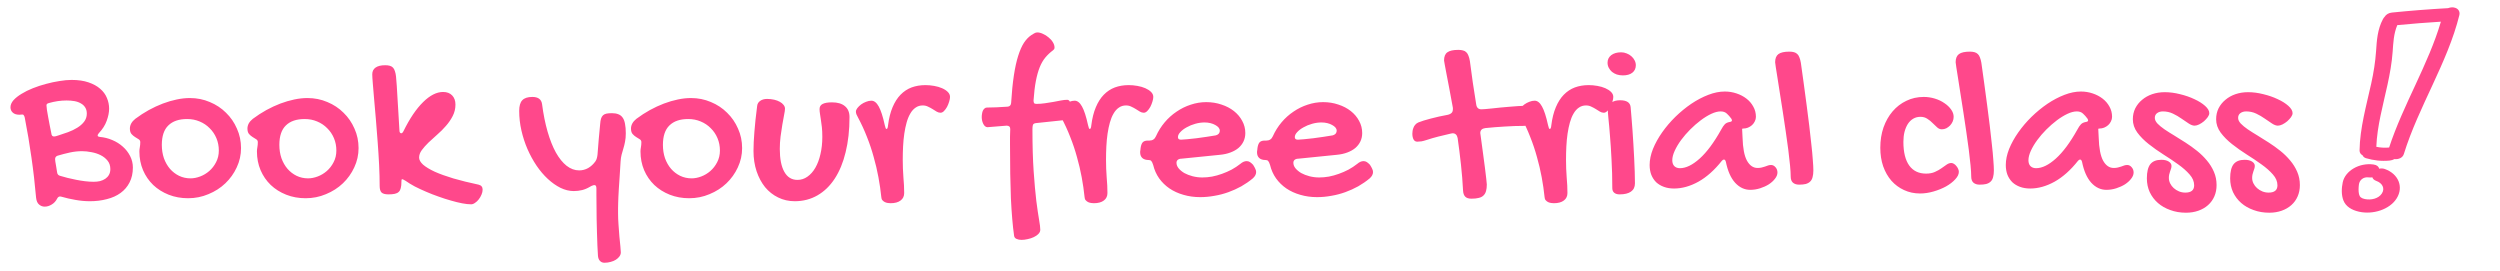 <?xml version="1.0" encoding="UTF-8"?> <svg xmlns="http://www.w3.org/2000/svg" width="221" height="24" viewBox="0 0 221 24" fill="none"><path d="M207.099 16.112C206.987 16.629 206.969 17.242 207.16 17.724C207.367 18.247 207.874 18.567 208.532 18.714C209.768 18.991 211.247 18.527 211.867 17.534C212.496 16.527 212.029 15.374 210.822 14.942C210.648 14.88 210.477 14.878 210.322 14.915C210.279 14.735 210.123 14.583 209.821 14.541C208.563 14.366 207.317 15.096 207.099 16.112ZM209.405 15.682C209.516 15.697 209.62 15.694 209.716 15.675C209.753 15.804 209.86 15.919 210.06 15.991C210.596 16.182 210.858 16.646 210.553 17.11C210.26 17.559 209.611 17.709 209.057 17.597C208.746 17.533 208.594 17.416 208.537 17.164C208.478 16.898 208.493 16.589 208.527 16.314C208.573 15.938 208.902 15.612 209.405 15.682L209.405 15.682Z" fill="#FF488B"></path><path d="M210.81 1.477C210.748 1.54 210.696 1.611 210.656 1.685C210.165 2.599 210.109 3.574 210.045 4.521C209.979 5.472 209.827 6.42 209.619 7.37C209.186 9.341 208.615 11.318 208.585 13.297C208.583 13.501 208.69 13.643 208.849 13.727C208.902 13.843 209.003 13.94 209.154 13.985C209.815 14.18 210.516 14.267 211.252 14.193C211.404 14.178 211.548 14.132 211.669 14.063C212.012 14.102 212.393 13.968 212.502 13.613C213.782 9.459 216.374 5.529 217.406 1.339C217.483 1.026 217.319 0.723 216.907 0.659C216.751 0.634 216.572 0.66 216.414 0.721C214.76 0.813 213.106 0.943 211.454 1.109C211.136 1.141 210.921 1.293 210.809 1.477L210.81 1.477ZM211.921 2.221C213.206 2.097 214.491 1.996 215.775 1.917C214.668 5.693 212.427 9.28 211.199 13.041C210.797 13.074 210.411 13.055 210.067 12.976C210.136 11.142 210.659 9.316 211.055 7.488C211.265 6.522 211.439 5.556 211.509 4.588C211.567 3.79 211.594 2.996 211.921 2.221Z" fill="#FF488B"></path><path d="M3.191 17.485C3.087 16.287 2.951 15.102 2.781 13.931C2.618 12.759 2.42 11.577 2.186 10.386C2.166 10.307 2.14 10.246 2.107 10.2C2.081 10.148 2.042 10.122 1.99 10.122C1.951 10.122 1.906 10.125 1.854 10.132C1.808 10.138 1.759 10.142 1.707 10.142C1.46 10.142 1.268 10.08 1.131 9.956C0.994 9.832 0.926 9.676 0.926 9.487C0.926 9.272 1.014 9.064 1.189 8.862C1.372 8.66 1.609 8.472 1.902 8.296C2.195 8.113 2.531 7.947 2.908 7.798C3.286 7.648 3.673 7.521 4.07 7.417C4.474 7.306 4.871 7.222 5.262 7.163C5.652 7.098 6.007 7.065 6.326 7.065C6.906 7.065 7.404 7.137 7.82 7.28C8.243 7.423 8.589 7.612 8.855 7.847C9.129 8.081 9.327 8.351 9.451 8.657C9.581 8.963 9.646 9.279 9.646 9.604C9.646 9.93 9.575 10.288 9.432 10.679C9.295 11.063 9.061 11.431 8.729 11.782C8.689 11.828 8.663 11.867 8.65 11.899C8.637 11.925 8.631 11.955 8.631 11.987C8.631 12.046 8.696 12.085 8.826 12.104C9.204 12.137 9.568 12.228 9.92 12.378C10.278 12.527 10.591 12.723 10.857 12.964C11.124 13.198 11.339 13.475 11.502 13.794C11.665 14.113 11.746 14.451 11.746 14.809C11.746 15.311 11.648 15.75 11.453 16.128C11.264 16.499 11.001 16.808 10.662 17.055C10.324 17.303 9.92 17.485 9.451 17.602C8.989 17.726 8.488 17.788 7.947 17.788C7.524 17.788 7.098 17.749 6.668 17.671C6.245 17.599 5.831 17.505 5.428 17.388C5.402 17.375 5.363 17.368 5.311 17.368C5.2 17.368 5.112 17.433 5.047 17.563C4.936 17.785 4.777 17.957 4.568 18.081C4.367 18.205 4.161 18.267 3.953 18.267C3.764 18.267 3.598 18.205 3.455 18.081C3.312 17.964 3.224 17.765 3.191 17.485ZM5.086 13.764C4.943 13.817 4.871 13.918 4.871 14.067C4.871 14.087 4.878 14.158 4.891 14.282C4.91 14.406 4.933 14.539 4.959 14.682C4.985 14.852 5.014 15.034 5.047 15.229C5.066 15.399 5.154 15.503 5.311 15.542C5.512 15.601 5.734 15.662 5.975 15.727C6.215 15.786 6.466 15.841 6.727 15.893C6.987 15.945 7.251 15.988 7.518 16.02C7.785 16.053 8.042 16.069 8.289 16.069C8.478 16.069 8.66 16.05 8.836 16.011C9.012 15.965 9.168 15.897 9.305 15.806C9.441 15.714 9.549 15.601 9.627 15.464C9.712 15.32 9.754 15.148 9.754 14.946C9.754 14.653 9.673 14.406 9.51 14.204C9.347 14.002 9.142 13.839 8.895 13.716C8.647 13.592 8.377 13.504 8.084 13.452C7.791 13.393 7.514 13.364 7.254 13.364C6.902 13.364 6.544 13.403 6.18 13.481C5.822 13.559 5.457 13.654 5.086 13.764ZM4.334 9.106C4.262 9.126 4.207 9.149 4.168 9.175C4.129 9.201 4.109 9.25 4.109 9.321C4.109 9.393 4.122 9.523 4.148 9.712C4.181 9.894 4.217 10.102 4.256 10.337C4.301 10.571 4.347 10.815 4.393 11.069C4.445 11.317 4.49 11.541 4.529 11.743C4.542 11.867 4.568 11.951 4.607 11.997C4.653 12.043 4.708 12.065 4.773 12.065C4.812 12.065 4.861 12.059 4.92 12.046C4.985 12.026 5.07 12 5.174 11.968C5.441 11.883 5.721 11.789 6.014 11.684C6.313 11.574 6.583 11.444 6.824 11.294C7.072 11.144 7.273 10.968 7.43 10.767C7.592 10.558 7.674 10.317 7.674 10.044C7.674 9.829 7.628 9.65 7.537 9.507C7.446 9.357 7.319 9.237 7.156 9.145C6.993 9.048 6.805 8.979 6.59 8.94C6.375 8.901 6.141 8.882 5.887 8.882C5.626 8.882 5.363 8.901 5.096 8.94C4.835 8.979 4.581 9.035 4.334 9.106ZM12.322 13.384C12.322 13.273 12.335 13.149 12.361 13.013C12.387 12.876 12.4 12.726 12.4 12.563C12.4 12.453 12.352 12.368 12.254 12.309C12.163 12.251 12.059 12.186 11.941 12.114C11.824 12.043 11.717 11.951 11.619 11.841C11.528 11.73 11.482 11.57 11.482 11.362C11.482 11.212 11.521 11.063 11.6 10.913C11.684 10.763 11.805 10.627 11.961 10.503C12.345 10.216 12.742 9.959 13.152 9.731C13.569 9.503 13.982 9.311 14.393 9.155C14.809 8.999 15.219 8.878 15.623 8.794C16.027 8.709 16.414 8.667 16.785 8.667C17.41 8.667 17.996 8.784 18.543 9.018C19.096 9.246 19.575 9.562 19.979 9.966C20.389 10.363 20.711 10.832 20.945 11.372C21.186 11.906 21.307 12.479 21.307 13.091C21.307 13.69 21.18 14.259 20.926 14.8C20.678 15.334 20.343 15.802 19.92 16.206C19.497 16.61 18.999 16.929 18.426 17.163C17.859 17.404 17.26 17.524 16.629 17.524C16.01 17.524 15.438 17.42 14.91 17.212C14.383 17.003 13.927 16.717 13.543 16.352C13.159 15.981 12.859 15.545 12.645 15.044C12.43 14.536 12.322 13.983 12.322 13.384ZM16.844 15.767C17.117 15.767 17.4 15.711 17.693 15.601C17.986 15.49 18.253 15.33 18.494 15.122C18.741 14.907 18.943 14.647 19.1 14.341C19.262 14.035 19.344 13.69 19.344 13.306C19.344 12.915 19.272 12.55 19.129 12.212C18.986 11.873 18.787 11.58 18.533 11.333C18.286 11.079 17.99 10.88 17.645 10.737C17.306 10.594 16.938 10.522 16.541 10.522C15.818 10.522 15.265 10.711 14.881 11.089C14.497 11.46 14.305 12.033 14.305 12.807C14.305 13.231 14.367 13.625 14.49 13.989C14.62 14.347 14.8 14.66 15.027 14.927C15.255 15.187 15.522 15.392 15.828 15.542C16.141 15.692 16.479 15.767 16.844 15.767ZM22.713 13.384C22.713 13.273 22.726 13.149 22.752 13.013C22.778 12.876 22.791 12.726 22.791 12.563C22.791 12.453 22.742 12.368 22.645 12.309C22.553 12.251 22.449 12.186 22.332 12.114C22.215 12.043 22.107 11.951 22.01 11.841C21.919 11.73 21.873 11.57 21.873 11.362C21.873 11.212 21.912 11.063 21.99 10.913C22.075 10.763 22.195 10.627 22.352 10.503C22.736 10.216 23.133 9.959 23.543 9.731C23.96 9.503 24.373 9.311 24.783 9.155C25.2 8.999 25.61 8.878 26.014 8.794C26.417 8.709 26.805 8.667 27.176 8.667C27.801 8.667 28.387 8.784 28.934 9.018C29.487 9.246 29.965 9.562 30.369 9.966C30.779 10.363 31.102 10.832 31.336 11.372C31.577 11.906 31.697 12.479 31.697 13.091C31.697 13.69 31.57 14.259 31.316 14.8C31.069 15.334 30.734 15.802 30.311 16.206C29.887 16.61 29.389 16.929 28.816 17.163C28.25 17.404 27.651 17.524 27.02 17.524C26.401 17.524 25.828 17.42 25.301 17.212C24.773 17.003 24.318 16.717 23.934 16.352C23.549 15.981 23.25 15.545 23.035 15.044C22.82 14.536 22.713 13.983 22.713 13.384ZM27.234 15.767C27.508 15.767 27.791 15.711 28.084 15.601C28.377 15.49 28.644 15.33 28.885 15.122C29.132 14.907 29.334 14.647 29.49 14.341C29.653 14.035 29.734 13.69 29.734 13.306C29.734 12.915 29.663 12.55 29.52 12.212C29.376 11.873 29.178 11.58 28.924 11.333C28.676 11.079 28.38 10.88 28.035 10.737C27.697 10.594 27.329 10.522 26.932 10.522C26.209 10.522 25.656 10.711 25.271 11.089C24.887 11.46 24.695 12.033 24.695 12.807C24.695 13.231 24.757 13.625 24.881 13.989C25.011 14.347 25.19 14.66 25.418 14.927C25.646 15.187 25.913 15.392 26.219 15.542C26.531 15.692 26.87 15.767 27.234 15.767ZM33.562 16.43C33.562 15.864 33.546 15.249 33.514 14.585C33.481 13.921 33.439 13.25 33.387 12.573C33.341 11.889 33.289 11.222 33.23 10.571C33.178 9.92 33.126 9.324 33.074 8.784C33.029 8.244 32.99 7.778 32.957 7.388C32.925 6.997 32.908 6.724 32.908 6.567C32.908 6.307 33.006 6.108 33.201 5.972C33.397 5.835 33.68 5.766 34.051 5.766C34.214 5.766 34.35 5.783 34.461 5.815C34.578 5.848 34.672 5.903 34.744 5.981C34.816 6.059 34.871 6.164 34.91 6.294C34.956 6.418 34.988 6.574 35.008 6.763C35.034 7.023 35.057 7.303 35.076 7.602C35.096 7.895 35.115 8.231 35.135 8.608C35.161 8.986 35.187 9.412 35.213 9.888C35.239 10.363 35.272 10.91 35.31 11.528C35.31 11.619 35.327 11.684 35.359 11.723C35.392 11.763 35.428 11.782 35.467 11.782C35.538 11.782 35.603 11.723 35.662 11.606C36.215 10.48 36.795 9.621 37.4 9.028C38.006 8.429 38.595 8.13 39.168 8.13C39.507 8.13 39.773 8.231 39.969 8.432C40.164 8.634 40.262 8.905 40.262 9.243C40.262 9.608 40.18 9.946 40.018 10.259C39.861 10.565 39.663 10.854 39.422 11.128C39.188 11.401 38.93 11.658 38.65 11.899C38.377 12.14 38.12 12.375 37.879 12.602C37.645 12.83 37.446 13.055 37.283 13.276C37.127 13.491 37.049 13.709 37.049 13.931C37.049 14.132 37.166 14.341 37.4 14.556C37.641 14.764 37.986 14.972 38.435 15.181C38.885 15.382 39.435 15.581 40.086 15.776C40.737 15.965 41.476 16.147 42.303 16.323C42.433 16.356 42.524 16.408 42.576 16.479C42.635 16.551 42.664 16.645 42.664 16.763C42.664 16.906 42.632 17.052 42.566 17.202C42.501 17.358 42.42 17.498 42.322 17.622C42.225 17.752 42.114 17.856 41.99 17.934C41.873 18.019 41.759 18.061 41.648 18.061C41.427 18.061 41.163 18.032 40.857 17.974C40.551 17.915 40.219 17.834 39.861 17.729C39.51 17.632 39.145 17.515 38.768 17.378C38.39 17.248 38.022 17.104 37.664 16.948C37.312 16.798 36.977 16.642 36.658 16.479C36.346 16.31 36.075 16.144 35.848 15.981C35.776 15.942 35.717 15.91 35.672 15.884C35.633 15.858 35.597 15.845 35.565 15.845C35.525 15.845 35.503 15.861 35.496 15.893C35.49 15.919 35.486 15.978 35.486 16.069C35.486 16.297 35.467 16.483 35.428 16.626C35.395 16.769 35.337 16.88 35.252 16.958C35.167 17.043 35.05 17.101 34.9 17.134C34.751 17.166 34.565 17.183 34.344 17.183C34.051 17.183 33.846 17.127 33.728 17.017C33.618 16.906 33.562 16.71 33.562 16.43ZM50.721 16.89C50.33 16.89 49.94 16.795 49.549 16.606C49.158 16.411 48.784 16.147 48.426 15.815C48.068 15.483 47.736 15.093 47.43 14.643C47.124 14.188 46.857 13.699 46.629 13.179C46.401 12.651 46.222 12.101 46.092 11.528C45.962 10.955 45.897 10.382 45.897 9.809C45.897 9.367 45.988 9.051 46.17 8.862C46.352 8.667 46.648 8.569 47.059 8.569C47.573 8.569 47.859 8.781 47.918 9.204C48.035 10.102 48.198 10.913 48.406 11.636C48.615 12.358 48.859 12.973 49.139 13.481C49.425 13.989 49.741 14.38 50.086 14.653C50.438 14.927 50.809 15.063 51.199 15.063C51.479 15.063 51.743 14.995 51.99 14.858C52.238 14.715 52.453 14.517 52.635 14.263C52.7 14.165 52.742 14.07 52.762 13.979C52.788 13.888 52.807 13.784 52.82 13.667C52.853 13.205 52.889 12.752 52.928 12.309C52.973 11.86 53.016 11.411 53.055 10.962C53.068 10.767 53.094 10.607 53.133 10.483C53.172 10.36 53.23 10.262 53.309 10.19C53.387 10.119 53.488 10.07 53.611 10.044C53.742 10.018 53.904 10.005 54.1 10.005C54.321 10.005 54.51 10.037 54.666 10.102C54.822 10.161 54.949 10.262 55.047 10.405C55.145 10.542 55.213 10.724 55.252 10.952C55.297 11.173 55.32 11.45 55.32 11.782C55.32 12.069 55.297 12.319 55.252 12.534C55.213 12.742 55.164 12.941 55.105 13.13C55.053 13.312 55.001 13.494 54.949 13.677C54.904 13.852 54.874 14.048 54.861 14.263C54.829 14.803 54.8 15.272 54.773 15.669C54.747 16.059 54.725 16.395 54.705 16.675C54.692 16.955 54.679 17.195 54.666 17.397C54.66 17.599 54.653 17.778 54.647 17.934C54.64 18.097 54.637 18.25 54.637 18.393C54.637 18.537 54.637 18.693 54.637 18.862C54.637 19.168 54.65 19.5 54.676 19.858C54.702 20.223 54.728 20.571 54.754 20.903C54.786 21.235 54.816 21.528 54.842 21.782C54.868 22.036 54.881 22.212 54.881 22.309C54.881 22.433 54.842 22.55 54.764 22.661C54.685 22.772 54.581 22.869 54.451 22.954C54.321 23.039 54.168 23.104 53.992 23.149C53.816 23.201 53.631 23.227 53.435 23.227C53.266 23.227 53.13 23.169 53.025 23.052C52.928 22.941 52.872 22.791 52.859 22.602C52.84 22.355 52.824 22.052 52.81 21.694C52.797 21.343 52.785 20.965 52.772 20.561C52.758 20.164 52.749 19.757 52.742 19.341C52.742 18.93 52.739 18.546 52.732 18.188C52.726 17.837 52.723 17.527 52.723 17.261C52.723 16.994 52.723 16.802 52.723 16.684C52.723 16.567 52.71 16.486 52.684 16.44C52.658 16.388 52.609 16.362 52.537 16.362C52.498 16.362 52.446 16.375 52.381 16.401C52.316 16.421 52.241 16.457 52.156 16.509C51.928 16.645 51.697 16.743 51.463 16.802C51.228 16.86 50.981 16.89 50.721 16.89ZM56.619 13.384C56.619 13.273 56.632 13.149 56.658 13.013C56.684 12.876 56.697 12.726 56.697 12.563C56.697 12.453 56.648 12.368 56.551 12.309C56.46 12.251 56.355 12.186 56.238 12.114C56.121 12.043 56.014 11.951 55.916 11.841C55.825 11.73 55.779 11.57 55.779 11.362C55.779 11.212 55.818 11.063 55.897 10.913C55.981 10.763 56.102 10.627 56.258 10.503C56.642 10.216 57.039 9.959 57.449 9.731C57.866 9.503 58.279 9.311 58.69 9.155C59.106 8.999 59.516 8.878 59.92 8.794C60.324 8.709 60.711 8.667 61.082 8.667C61.707 8.667 62.293 8.784 62.84 9.018C63.393 9.246 63.872 9.562 64.275 9.966C64.686 10.363 65.008 10.832 65.242 11.372C65.483 11.906 65.603 12.479 65.603 13.091C65.603 13.69 65.477 14.259 65.223 14.8C64.975 15.334 64.64 15.802 64.217 16.206C63.794 16.61 63.296 16.929 62.723 17.163C62.156 17.404 61.557 17.524 60.926 17.524C60.307 17.524 59.734 17.42 59.207 17.212C58.68 17.003 58.224 16.717 57.84 16.352C57.456 15.981 57.156 15.545 56.941 15.044C56.727 14.536 56.619 13.983 56.619 13.384ZM61.141 15.767C61.414 15.767 61.697 15.711 61.99 15.601C62.283 15.49 62.55 15.33 62.791 15.122C63.038 14.907 63.24 14.647 63.397 14.341C63.559 14.035 63.641 13.69 63.641 13.306C63.641 12.915 63.569 12.55 63.426 12.212C63.283 11.873 63.084 11.58 62.83 11.333C62.583 11.079 62.286 10.88 61.941 10.737C61.603 10.594 61.235 10.522 60.838 10.522C60.115 10.522 59.562 10.711 59.178 11.089C58.794 11.46 58.602 12.033 58.602 12.807C58.602 13.231 58.663 13.625 58.787 13.989C58.917 14.347 59.096 14.66 59.324 14.927C59.552 15.187 59.819 15.392 60.125 15.542C60.438 15.692 60.776 15.767 61.141 15.767ZM68.934 13.169C68.934 14.041 69.067 14.715 69.334 15.19C69.601 15.666 69.988 15.903 70.496 15.903C70.815 15.903 71.108 15.809 71.375 15.62C71.648 15.431 71.883 15.168 72.078 14.829C72.273 14.49 72.423 14.09 72.527 13.628C72.638 13.159 72.693 12.651 72.693 12.104C72.693 11.772 72.68 11.486 72.654 11.245C72.628 10.998 72.599 10.78 72.566 10.591C72.54 10.395 72.514 10.223 72.488 10.073C72.462 9.923 72.449 9.78 72.449 9.643C72.449 9.435 72.537 9.285 72.713 9.194C72.889 9.097 73.169 9.048 73.553 9.048C74.041 9.048 74.419 9.158 74.686 9.38C74.959 9.601 75.096 9.923 75.096 10.347C75.096 11.499 74.982 12.534 74.754 13.452C74.533 14.37 74.21 15.151 73.787 15.796C73.37 16.434 72.863 16.925 72.264 17.27C71.665 17.615 70.994 17.788 70.252 17.788C69.725 17.788 69.236 17.677 68.787 17.456C68.344 17.241 67.96 16.938 67.635 16.548C67.316 16.151 67.065 15.682 66.883 15.142C66.701 14.595 66.609 13.996 66.609 13.345C66.609 13.097 66.616 12.834 66.629 12.554C66.642 12.274 66.662 11.974 66.688 11.655C66.713 11.33 66.746 10.978 66.785 10.601C66.831 10.223 66.88 9.813 66.932 9.37C66.951 9.181 67.039 9.031 67.195 8.921C67.358 8.804 67.563 8.745 67.811 8.745C68.032 8.745 68.24 8.768 68.436 8.813C68.631 8.859 68.797 8.921 68.934 8.999C69.077 9.077 69.188 9.168 69.266 9.272C69.35 9.377 69.393 9.487 69.393 9.604C69.393 9.722 69.367 9.907 69.314 10.161C69.269 10.408 69.217 10.695 69.158 11.02C69.106 11.339 69.054 11.688 69.002 12.065C68.956 12.436 68.934 12.804 68.934 13.169ZM81.57 9.321C81.329 9.321 81.118 9.386 80.936 9.516C80.753 9.64 80.597 9.816 80.467 10.044C80.337 10.265 80.229 10.529 80.144 10.835C80.06 11.134 79.992 11.463 79.939 11.821C79.887 12.179 79.852 12.554 79.832 12.944C79.812 13.335 79.803 13.729 79.803 14.126C79.803 14.647 79.822 15.161 79.861 15.669C79.907 16.17 79.93 16.636 79.93 17.065C79.93 17.345 79.826 17.563 79.617 17.72C79.409 17.882 79.113 17.964 78.728 17.964C78.657 17.964 78.576 17.957 78.484 17.944C78.393 17.931 78.305 17.905 78.221 17.866C78.143 17.827 78.071 17.772 78.006 17.7C77.947 17.635 77.915 17.544 77.908 17.427C77.85 16.854 77.765 16.268 77.654 15.669C77.544 15.07 77.404 14.474 77.234 13.882C77.072 13.283 76.873 12.69 76.639 12.104C76.411 11.518 76.147 10.945 75.848 10.386C75.796 10.288 75.75 10.197 75.711 10.112C75.678 10.027 75.662 9.946 75.662 9.868C75.662 9.77 75.704 9.666 75.789 9.556C75.88 9.438 75.991 9.331 76.121 9.233C76.258 9.136 76.404 9.057 76.561 8.999C76.723 8.934 76.88 8.901 77.029 8.901C77.277 8.901 77.495 9.074 77.684 9.419C77.872 9.757 78.048 10.301 78.211 11.05C78.243 11.18 78.269 11.271 78.289 11.323C78.309 11.375 78.335 11.401 78.367 11.401C78.439 11.401 78.484 11.291 78.504 11.069C78.582 10.451 78.716 9.92 78.904 9.477C79.093 9.028 79.328 8.66 79.607 8.374C79.894 8.081 80.219 7.866 80.584 7.729C80.955 7.593 81.362 7.524 81.805 7.524C82.059 7.524 82.316 7.547 82.576 7.593C82.837 7.638 83.071 7.707 83.279 7.798C83.488 7.889 83.657 8 83.787 8.13C83.917 8.26 83.982 8.406 83.982 8.569C83.982 8.686 83.956 8.826 83.904 8.989C83.859 9.145 83.797 9.298 83.719 9.448C83.641 9.591 83.549 9.715 83.445 9.819C83.348 9.917 83.247 9.966 83.143 9.966C83.025 9.966 82.912 9.933 82.801 9.868C82.69 9.796 82.57 9.722 82.439 9.643C82.316 9.565 82.182 9.494 82.039 9.429C81.902 9.357 81.746 9.321 81.57 9.321ZM87.283 11.245C87.133 11.232 87.013 11.134 86.922 10.952C86.831 10.77 86.785 10.568 86.785 10.347C86.785 10.242 86.795 10.142 86.814 10.044C86.828 9.94 86.853 9.849 86.893 9.77C86.932 9.692 86.981 9.63 87.039 9.585C87.098 9.533 87.166 9.507 87.244 9.507C87.485 9.507 87.762 9.5 88.074 9.487C88.387 9.468 88.722 9.448 89.08 9.429C89.262 9.409 89.363 9.302 89.383 9.106C89.441 8.162 89.523 7.349 89.627 6.665C89.731 5.981 89.858 5.405 90.008 4.936C90.158 4.461 90.327 4.077 90.516 3.784C90.711 3.491 90.926 3.266 91.16 3.11C91.232 3.058 91.316 3.006 91.414 2.954C91.512 2.895 91.603 2.866 91.688 2.866C91.85 2.866 92.019 2.908 92.195 2.993C92.378 3.071 92.544 3.175 92.693 3.306C92.85 3.429 92.977 3.572 93.074 3.735C93.172 3.891 93.221 4.048 93.221 4.204C93.221 4.263 93.208 4.311 93.182 4.35C93.156 4.383 93.123 4.416 93.084 4.448C92.83 4.637 92.606 4.849 92.41 5.083C92.215 5.317 92.049 5.604 91.912 5.942C91.775 6.281 91.662 6.688 91.57 7.163C91.479 7.638 91.411 8.211 91.365 8.882C91.365 8.986 91.382 9.064 91.414 9.116C91.453 9.162 91.522 9.184 91.619 9.184C91.873 9.184 92.127 9.165 92.381 9.126C92.641 9.087 92.889 9.048 93.123 9.009C93.357 8.963 93.579 8.921 93.787 8.882C93.995 8.843 94.181 8.823 94.344 8.823C94.461 8.823 94.546 8.895 94.598 9.038C94.656 9.175 94.686 9.344 94.686 9.546C94.686 9.663 94.676 9.783 94.656 9.907C94.637 10.031 94.604 10.142 94.559 10.239C94.519 10.337 94.467 10.421 94.402 10.493C94.337 10.558 94.256 10.597 94.158 10.61L91.561 10.884C91.424 10.903 91.339 10.959 91.307 11.05C91.281 11.141 91.268 11.268 91.268 11.431C91.268 12.869 91.303 14.106 91.375 15.142C91.447 16.177 91.525 17.046 91.609 17.749C91.701 18.459 91.782 19.015 91.853 19.419C91.925 19.829 91.961 20.125 91.961 20.308C91.961 20.444 91.906 20.568 91.795 20.679C91.691 20.789 91.554 20.884 91.385 20.962C91.222 21.04 91.043 21.099 90.848 21.138C90.652 21.183 90.47 21.206 90.301 21.206C90.138 21.206 89.992 21.177 89.861 21.118C89.738 21.066 89.666 20.975 89.647 20.845C89.581 20.389 89.526 19.888 89.481 19.341C89.435 18.8 89.396 18.198 89.363 17.534C89.337 16.877 89.318 16.157 89.305 15.376C89.292 14.588 89.285 13.726 89.285 12.788C89.285 12.547 89.285 12.313 89.285 12.085C89.285 11.857 89.292 11.629 89.305 11.401C89.305 11.206 89.197 11.108 88.982 11.108L87.283 11.245ZM99.539 9.321C99.298 9.321 99.087 9.386 98.904 9.516C98.722 9.64 98.566 9.816 98.436 10.044C98.305 10.265 98.198 10.529 98.113 10.835C98.029 11.134 97.96 11.463 97.908 11.821C97.856 12.179 97.82 12.554 97.801 12.944C97.781 13.335 97.772 13.729 97.772 14.126C97.772 14.647 97.791 15.161 97.83 15.669C97.876 16.17 97.898 16.636 97.898 17.065C97.898 17.345 97.794 17.563 97.586 17.72C97.378 17.882 97.081 17.964 96.697 17.964C96.626 17.964 96.544 17.957 96.453 17.944C96.362 17.931 96.274 17.905 96.189 17.866C96.111 17.827 96.04 17.772 95.975 17.7C95.916 17.635 95.883 17.544 95.877 17.427C95.818 16.854 95.734 16.268 95.623 15.669C95.512 15.07 95.372 14.474 95.203 13.882C95.04 13.283 94.842 12.69 94.607 12.104C94.38 11.518 94.116 10.945 93.816 10.386C93.764 10.288 93.719 10.197 93.68 10.112C93.647 10.027 93.631 9.946 93.631 9.868C93.631 9.77 93.673 9.666 93.758 9.556C93.849 9.438 93.96 9.331 94.09 9.233C94.227 9.136 94.373 9.057 94.529 8.999C94.692 8.934 94.848 8.901 94.998 8.901C95.245 8.901 95.463 9.074 95.652 9.419C95.841 9.757 96.017 10.301 96.18 11.05C96.212 11.18 96.238 11.271 96.258 11.323C96.277 11.375 96.303 11.401 96.336 11.401C96.408 11.401 96.453 11.291 96.473 11.069C96.551 10.451 96.684 9.92 96.873 9.477C97.062 9.028 97.296 8.66 97.576 8.374C97.863 8.081 98.188 7.866 98.553 7.729C98.924 7.593 99.331 7.524 99.773 7.524C100.027 7.524 100.285 7.547 100.545 7.593C100.805 7.638 101.04 7.707 101.248 7.798C101.456 7.889 101.626 8 101.756 8.13C101.886 8.26 101.951 8.406 101.951 8.569C101.951 8.686 101.925 8.826 101.873 8.989C101.827 9.145 101.766 9.298 101.688 9.448C101.609 9.591 101.518 9.715 101.414 9.819C101.316 9.917 101.215 9.966 101.111 9.966C100.994 9.966 100.88 9.933 100.77 9.868C100.659 9.796 100.538 9.722 100.408 9.643C100.285 9.565 100.151 9.494 100.008 9.429C99.871 9.357 99.715 9.321 99.539 9.321ZM109.646 14.487C109.835 14.324 110.021 14.243 110.203 14.243C110.307 14.243 110.402 14.269 110.486 14.321C110.571 14.373 110.665 14.455 110.77 14.565C110.867 14.715 110.936 14.839 110.975 14.936C111.02 15.027 111.043 15.119 111.043 15.21C111.043 15.405 110.945 15.591 110.75 15.767C110.438 16.027 110.099 16.261 109.734 16.47C109.37 16.671 108.989 16.844 108.592 16.987C108.195 17.13 107.785 17.238 107.361 17.309C106.938 17.388 106.518 17.427 106.102 17.427C105.574 17.427 105.079 17.358 104.617 17.222C104.155 17.091 103.742 16.902 103.377 16.655C103.019 16.408 102.716 16.111 102.469 15.767C102.221 15.415 102.046 15.021 101.941 14.585C101.883 14.402 101.827 14.285 101.775 14.233C101.73 14.175 101.652 14.145 101.541 14.145C101.3 14.145 101.115 14.087 100.984 13.97C100.854 13.852 100.789 13.683 100.789 13.462C100.789 13.371 100.796 13.312 100.809 13.286L100.828 13.091C100.861 12.856 100.923 12.687 101.014 12.583C101.111 12.479 101.261 12.427 101.463 12.427H101.609C101.883 12.427 102.075 12.3 102.186 12.046C102.387 11.597 102.645 11.186 102.957 10.815C103.27 10.444 103.621 10.129 104.012 9.868C104.402 9.601 104.819 9.396 105.262 9.253C105.711 9.103 106.167 9.028 106.629 9.028C107.111 9.028 107.56 9.1 107.977 9.243C108.4 9.38 108.768 9.572 109.08 9.819C109.393 10.067 109.637 10.356 109.812 10.688C109.995 11.02 110.086 11.379 110.086 11.763C110.086 12.03 110.034 12.274 109.93 12.495C109.826 12.716 109.676 12.912 109.48 13.081C109.285 13.244 109.048 13.377 108.768 13.481C108.494 13.585 108.182 13.654 107.83 13.686L104.441 14.028C104.311 14.028 104.204 14.061 104.119 14.126C104.041 14.191 104.002 14.279 104.002 14.389C104.002 14.559 104.064 14.722 104.188 14.878C104.318 15.034 104.487 15.174 104.695 15.298C104.91 15.415 105.154 15.509 105.428 15.581C105.708 15.652 105.994 15.688 106.287 15.688C106.567 15.688 106.854 15.662 107.146 15.61C107.446 15.552 107.739 15.47 108.025 15.366C108.318 15.262 108.602 15.138 108.875 14.995C109.148 14.845 109.406 14.676 109.646 14.487ZM107.469 11.968C107.566 11.948 107.651 11.902 107.723 11.831C107.794 11.753 107.83 11.658 107.83 11.548C107.83 11.45 107.794 11.359 107.723 11.274C107.651 11.19 107.553 11.115 107.43 11.05C107.306 10.978 107.163 10.923 107 10.884C106.837 10.845 106.665 10.825 106.482 10.825C106.215 10.825 105.942 10.864 105.662 10.942C105.382 11.02 105.128 11.125 104.9 11.255C104.673 11.379 104.487 11.518 104.344 11.675C104.201 11.824 104.129 11.974 104.129 12.124C104.129 12.274 104.22 12.348 104.402 12.348C104.513 12.348 104.692 12.335 104.939 12.309C105.187 12.283 105.46 12.254 105.76 12.222C106.059 12.182 106.362 12.14 106.668 12.095C106.974 12.049 107.241 12.007 107.469 11.968ZM119.979 14.487C120.167 14.324 120.353 14.243 120.535 14.243C120.639 14.243 120.734 14.269 120.818 14.321C120.903 14.373 120.997 14.455 121.102 14.565C121.199 14.715 121.268 14.839 121.307 14.936C121.352 15.027 121.375 15.119 121.375 15.21C121.375 15.405 121.277 15.591 121.082 15.767C120.77 16.027 120.431 16.261 120.066 16.47C119.702 16.671 119.321 16.844 118.924 16.987C118.527 17.13 118.117 17.238 117.693 17.309C117.27 17.388 116.85 17.427 116.434 17.427C115.906 17.427 115.411 17.358 114.949 17.222C114.487 17.091 114.074 16.902 113.709 16.655C113.351 16.408 113.048 16.111 112.801 15.767C112.553 15.415 112.378 15.021 112.273 14.585C112.215 14.402 112.16 14.285 112.107 14.233C112.062 14.175 111.984 14.145 111.873 14.145C111.632 14.145 111.447 14.087 111.316 13.97C111.186 13.852 111.121 13.683 111.121 13.462C111.121 13.371 111.128 13.312 111.141 13.286L111.16 13.091C111.193 12.856 111.255 12.687 111.346 12.583C111.443 12.479 111.593 12.427 111.795 12.427H111.941C112.215 12.427 112.407 12.3 112.518 12.046C112.719 11.597 112.977 11.186 113.289 10.815C113.602 10.444 113.953 10.129 114.344 9.868C114.734 9.601 115.151 9.396 115.594 9.253C116.043 9.103 116.499 9.028 116.961 9.028C117.443 9.028 117.892 9.1 118.309 9.243C118.732 9.38 119.1 9.572 119.412 9.819C119.725 10.067 119.969 10.356 120.145 10.688C120.327 11.02 120.418 11.379 120.418 11.763C120.418 12.03 120.366 12.274 120.262 12.495C120.158 12.716 120.008 12.912 119.812 13.081C119.617 13.244 119.38 13.377 119.1 13.481C118.826 13.585 118.514 13.654 118.162 13.686L114.773 14.028C114.643 14.028 114.536 14.061 114.451 14.126C114.373 14.191 114.334 14.279 114.334 14.389C114.334 14.559 114.396 14.722 114.52 14.878C114.65 15.034 114.819 15.174 115.027 15.298C115.242 15.415 115.486 15.509 115.76 15.581C116.04 15.652 116.326 15.688 116.619 15.688C116.899 15.688 117.186 15.662 117.479 15.61C117.778 15.552 118.071 15.47 118.357 15.366C118.65 15.262 118.934 15.138 119.207 14.995C119.48 14.845 119.738 14.676 119.979 14.487ZM117.801 11.968C117.898 11.948 117.983 11.902 118.055 11.831C118.126 11.753 118.162 11.658 118.162 11.548C118.162 11.45 118.126 11.359 118.055 11.274C117.983 11.19 117.885 11.115 117.762 11.05C117.638 10.978 117.495 10.923 117.332 10.884C117.169 10.845 116.997 10.825 116.814 10.825C116.548 10.825 116.274 10.864 115.994 10.942C115.714 11.02 115.46 11.125 115.232 11.255C115.005 11.379 114.819 11.518 114.676 11.675C114.533 11.824 114.461 11.974 114.461 12.124C114.461 12.274 114.552 12.348 114.734 12.348C114.845 12.348 115.024 12.335 115.271 12.309C115.519 12.283 115.792 12.254 116.092 12.222C116.391 12.182 116.694 12.14 117 12.095C117.306 12.049 117.573 12.007 117.801 11.968ZM127.654 5.347C127.654 5.002 127.752 4.761 127.947 4.624C128.143 4.481 128.465 4.409 128.914 4.409C129.077 4.409 129.214 4.425 129.324 4.458C129.441 4.484 129.539 4.536 129.617 4.614C129.702 4.692 129.767 4.796 129.812 4.927C129.865 5.05 129.907 5.21 129.939 5.405C130.018 6.011 130.102 6.636 130.193 7.28C130.291 7.925 130.392 8.572 130.496 9.224C130.535 9.516 130.688 9.663 130.955 9.663C131.027 9.663 131.144 9.656 131.307 9.643C131.476 9.624 131.674 9.604 131.902 9.585C132.13 9.559 132.374 9.533 132.635 9.507C132.902 9.481 133.165 9.458 133.426 9.438C133.693 9.412 133.943 9.393 134.178 9.38C134.419 9.36 134.63 9.35 134.812 9.35C134.956 9.35 135.07 9.38 135.154 9.438C135.239 9.49 135.304 9.562 135.35 9.653C135.402 9.738 135.434 9.835 135.447 9.946C135.467 10.05 135.477 10.158 135.477 10.268C135.477 10.366 135.457 10.467 135.418 10.571C135.385 10.675 135.337 10.77 135.271 10.854C135.213 10.932 135.138 10.998 135.047 11.05C134.956 11.102 134.852 11.128 134.734 11.128C134.168 11.128 133.595 11.147 133.016 11.186C132.443 11.219 131.87 11.264 131.297 11.323C131.004 11.362 130.857 11.509 130.857 11.763C130.857 11.782 130.861 11.808 130.867 11.841C130.874 11.867 130.877 11.889 130.877 11.909C130.955 12.476 131.027 13.006 131.092 13.501C131.163 13.996 131.222 14.438 131.268 14.829C131.32 15.213 131.359 15.535 131.385 15.796C131.417 16.05 131.434 16.219 131.434 16.304C131.434 16.538 131.411 16.733 131.365 16.89C131.32 17.052 131.245 17.183 131.141 17.28C131.036 17.384 130.896 17.456 130.721 17.495C130.551 17.541 130.337 17.563 130.076 17.563C129.829 17.563 129.646 17.505 129.529 17.388C129.412 17.27 129.347 17.091 129.334 16.851C129.295 16.082 129.233 15.311 129.148 14.536C129.064 13.755 128.966 12.977 128.855 12.202C128.797 11.922 128.65 11.782 128.416 11.782C128.396 11.782 128.374 11.785 128.348 11.792C128.322 11.798 128.299 11.802 128.279 11.802C127.876 11.893 127.495 11.984 127.137 12.075C126.779 12.166 126.443 12.264 126.131 12.368C125.955 12.427 125.799 12.469 125.662 12.495C125.525 12.514 125.402 12.524 125.291 12.524C125.141 12.524 125.031 12.459 124.959 12.329C124.887 12.192 124.852 12.023 124.852 11.821C124.852 11.75 124.858 11.668 124.871 11.577C124.884 11.479 124.91 11.385 124.949 11.294C124.982 11.196 125.034 11.108 125.105 11.03C125.171 10.945 125.262 10.877 125.379 10.825C125.652 10.714 126.017 10.601 126.473 10.483C126.928 10.36 127.443 10.246 128.016 10.142C128.146 10.109 128.247 10.057 128.318 9.985C128.396 9.907 128.436 9.793 128.436 9.643C128.436 9.611 128.436 9.578 128.436 9.546C128.436 9.507 128.429 9.468 128.416 9.429C128.312 8.83 128.211 8.286 128.113 7.798C128.022 7.303 127.941 6.88 127.869 6.528C127.804 6.177 127.752 5.9 127.713 5.698C127.674 5.496 127.654 5.379 127.654 5.347ZM140.203 9.321C139.962 9.321 139.751 9.386 139.568 9.516C139.386 9.64 139.23 9.816 139.1 10.044C138.969 10.265 138.862 10.529 138.777 10.835C138.693 11.134 138.624 11.463 138.572 11.821C138.52 12.179 138.484 12.554 138.465 12.944C138.445 13.335 138.436 13.729 138.436 14.126C138.436 14.647 138.455 15.161 138.494 15.669C138.54 16.17 138.562 16.636 138.562 17.065C138.562 17.345 138.458 17.563 138.25 17.72C138.042 17.882 137.745 17.964 137.361 17.964C137.29 17.964 137.208 17.957 137.117 17.944C137.026 17.931 136.938 17.905 136.854 17.866C136.775 17.827 136.704 17.772 136.639 17.7C136.58 17.635 136.548 17.544 136.541 17.427C136.482 16.854 136.398 16.268 136.287 15.669C136.176 15.07 136.036 14.474 135.867 13.882C135.704 13.283 135.506 12.69 135.271 12.104C135.044 11.518 134.78 10.945 134.48 10.386C134.428 10.288 134.383 10.197 134.344 10.112C134.311 10.027 134.295 9.946 134.295 9.868C134.295 9.77 134.337 9.666 134.422 9.556C134.513 9.438 134.624 9.331 134.754 9.233C134.891 9.136 135.037 9.057 135.193 8.999C135.356 8.934 135.512 8.901 135.662 8.901C135.91 8.901 136.128 9.074 136.316 9.419C136.505 9.757 136.681 10.301 136.844 11.05C136.876 11.18 136.902 11.271 136.922 11.323C136.941 11.375 136.967 11.401 137 11.401C137.072 11.401 137.117 11.291 137.137 11.069C137.215 10.451 137.348 9.92 137.537 9.477C137.726 9.028 137.96 8.66 138.24 8.374C138.527 8.081 138.852 7.866 139.217 7.729C139.588 7.593 139.995 7.524 140.438 7.524C140.691 7.524 140.949 7.547 141.209 7.593C141.469 7.638 141.704 7.707 141.912 7.798C142.12 7.889 142.29 8 142.42 8.13C142.55 8.26 142.615 8.406 142.615 8.569C142.615 8.686 142.589 8.826 142.537 8.989C142.492 9.145 142.43 9.298 142.352 9.448C142.273 9.591 142.182 9.715 142.078 9.819C141.98 9.917 141.88 9.966 141.775 9.966C141.658 9.966 141.544 9.933 141.434 9.868C141.323 9.796 141.202 9.722 141.072 9.643C140.949 9.565 140.815 9.494 140.672 9.429C140.535 9.357 140.379 9.321 140.203 9.321ZM143.465 6.665C143.276 6.665 143.097 6.639 142.928 6.587C142.765 6.528 142.622 6.45 142.498 6.352C142.381 6.248 142.286 6.128 142.215 5.991C142.143 5.854 142.107 5.705 142.107 5.542C142.107 5.268 142.215 5.047 142.43 4.878C142.651 4.709 142.944 4.624 143.309 4.624C143.478 4.624 143.641 4.656 143.797 4.722C143.953 4.78 144.09 4.862 144.207 4.966C144.331 5.07 144.428 5.194 144.5 5.337C144.572 5.474 144.607 5.617 144.607 5.766C144.607 6.046 144.503 6.268 144.295 6.431C144.093 6.587 143.816 6.665 143.465 6.665ZM142.127 9.643C142.127 9.416 142.225 9.23 142.42 9.087C142.622 8.937 142.885 8.862 143.211 8.862C143.797 8.862 144.109 9.064 144.148 9.468C144.174 9.748 144.201 10.063 144.227 10.415C144.259 10.767 144.288 11.141 144.314 11.538C144.347 11.929 144.373 12.335 144.393 12.759C144.419 13.175 144.441 13.589 144.461 13.999C144.48 14.402 144.497 14.793 144.51 15.171C144.523 15.548 144.529 15.893 144.529 16.206C144.529 16.532 144.412 16.776 144.178 16.938C143.95 17.101 143.615 17.183 143.172 17.183C142.97 17.183 142.811 17.134 142.693 17.036C142.583 16.945 142.527 16.808 142.527 16.626C142.527 15.727 142.505 14.888 142.459 14.106C142.42 13.319 142.374 12.619 142.322 12.007C142.277 11.395 142.231 10.887 142.186 10.483C142.146 10.073 142.127 9.793 142.127 9.643ZM152.469 8.091C152.827 8.091 153.172 8.146 153.504 8.257C153.836 8.367 154.129 8.52 154.383 8.716C154.637 8.911 154.839 9.145 154.988 9.419C155.145 9.692 155.223 9.995 155.223 10.327C155.223 10.464 155.19 10.597 155.125 10.727C155.066 10.851 154.985 10.962 154.881 11.059C154.777 11.151 154.656 11.226 154.52 11.284C154.389 11.336 154.253 11.362 154.109 11.362C154.096 11.362 154.083 11.365 154.07 11.372C154.064 11.372 154.054 11.372 154.041 11.372C154.028 11.379 154.015 11.382 154.002 11.382L154.041 12.163C154.067 13.094 154.197 13.774 154.432 14.204C154.673 14.634 154.985 14.848 155.369 14.848C155.506 14.848 155.626 14.835 155.73 14.809C155.841 14.783 155.942 14.754 156.033 14.722C156.131 14.682 156.222 14.65 156.307 14.624C156.391 14.598 156.476 14.585 156.561 14.585C156.71 14.585 156.84 14.65 156.951 14.78C157.068 14.91 157.127 15.067 157.127 15.249C157.127 15.431 157.055 15.614 156.912 15.796C156.775 15.978 156.593 16.144 156.365 16.294C156.137 16.437 155.88 16.554 155.594 16.645C155.307 16.736 155.018 16.782 154.725 16.782C154.217 16.782 153.771 16.574 153.387 16.157C153.003 15.734 152.729 15.115 152.566 14.302C152.527 14.171 152.475 14.106 152.41 14.106C152.332 14.106 152.264 14.145 152.205 14.223C151.561 15.037 150.874 15.649 150.145 16.059C149.415 16.463 148.696 16.665 147.986 16.665C147.654 16.665 147.355 16.616 147.088 16.518C146.821 16.421 146.593 16.284 146.404 16.108C146.222 15.926 146.079 15.708 145.975 15.454C145.877 15.194 145.828 14.904 145.828 14.585C145.828 14.136 145.926 13.664 146.121 13.169C146.323 12.674 146.593 12.186 146.932 11.704C147.27 11.222 147.661 10.763 148.104 10.327C148.553 9.891 149.021 9.507 149.51 9.175C150.005 8.843 150.506 8.579 151.014 8.384C151.521 8.188 152.007 8.091 152.469 8.091ZM152.146 11.47C152.264 11.248 152.371 11.089 152.469 10.991C152.566 10.887 152.706 10.819 152.889 10.786C153.032 10.767 153.104 10.721 153.104 10.649C153.104 10.597 153.084 10.542 153.045 10.483C152.921 10.314 152.791 10.168 152.654 10.044C152.518 9.914 152.335 9.849 152.107 9.849C151.86 9.849 151.583 9.92 151.277 10.063C150.971 10.207 150.659 10.399 150.34 10.639C150.027 10.874 149.718 11.144 149.412 11.45C149.113 11.75 148.846 12.059 148.611 12.378C148.377 12.697 148.188 13.013 148.045 13.325C147.902 13.638 147.83 13.918 147.83 14.165C147.83 14.386 147.889 14.559 148.006 14.682C148.13 14.806 148.296 14.868 148.504 14.868C149.038 14.868 149.62 14.585 150.252 14.018C150.883 13.452 151.515 12.602 152.146 11.47ZM156.922 5.503C156.922 5.164 157.02 4.923 157.215 4.78C157.41 4.637 157.732 4.565 158.182 4.565C158.338 4.565 158.475 4.582 158.592 4.614C158.709 4.647 158.807 4.702 158.885 4.78C158.963 4.852 159.025 4.953 159.07 5.083C159.122 5.207 159.165 5.366 159.197 5.561C159.282 6.141 159.367 6.75 159.451 7.388C159.542 8.019 159.627 8.651 159.705 9.282C159.79 9.907 159.868 10.519 159.939 11.118C160.011 11.71 160.073 12.264 160.125 12.778C160.184 13.286 160.226 13.739 160.252 14.136C160.285 14.526 160.301 14.835 160.301 15.063C160.301 15.298 160.278 15.496 160.232 15.659C160.193 15.822 160.122 15.952 160.018 16.05C159.92 16.147 159.79 16.219 159.627 16.265C159.471 16.304 159.275 16.323 159.041 16.323C158.813 16.323 158.631 16.265 158.494 16.147C158.364 16.03 158.299 15.851 158.299 15.61C158.299 15.363 158.279 15.034 158.24 14.624C158.201 14.207 158.149 13.745 158.084 13.237C158.019 12.729 157.944 12.189 157.859 11.616C157.781 11.043 157.697 10.477 157.605 9.917C157.521 9.357 157.436 8.82 157.352 8.306C157.273 7.785 157.202 7.326 157.137 6.929C157.072 6.525 157.02 6.196 156.98 5.942C156.941 5.682 156.922 5.535 156.922 5.503ZM170.057 8.569C170.395 8.569 170.724 8.618 171.043 8.716C171.362 8.813 171.642 8.947 171.883 9.116C172.13 9.279 172.329 9.468 172.479 9.682C172.628 9.891 172.703 10.106 172.703 10.327C172.703 10.47 172.674 10.61 172.615 10.747C172.557 10.877 172.479 10.994 172.381 11.098C172.283 11.196 172.173 11.277 172.049 11.343C171.925 11.401 171.795 11.431 171.658 11.431C171.508 11.431 171.372 11.375 171.248 11.264C171.124 11.147 170.991 11.02 170.848 10.884C170.711 10.74 170.555 10.614 170.379 10.503C170.21 10.386 170.005 10.327 169.764 10.327C169.529 10.327 169.318 10.382 169.129 10.493C168.94 10.604 168.781 10.76 168.65 10.962C168.527 11.157 168.429 11.392 168.357 11.665C168.292 11.932 168.26 12.225 168.26 12.544C168.26 13.455 168.432 14.152 168.777 14.634C169.122 15.109 169.617 15.347 170.262 15.347C170.568 15.347 170.828 15.298 171.043 15.2C171.264 15.102 171.456 14.995 171.619 14.878C171.788 14.761 171.941 14.653 172.078 14.556C172.215 14.458 172.355 14.409 172.498 14.409C172.576 14.409 172.654 14.435 172.732 14.487C172.811 14.533 172.879 14.595 172.938 14.673C173.003 14.744 173.055 14.826 173.094 14.917C173.139 15.008 173.162 15.099 173.162 15.19C173.162 15.405 173.055 15.627 172.84 15.854C172.632 16.082 172.361 16.291 172.029 16.479C171.697 16.662 171.326 16.811 170.916 16.929C170.512 17.046 170.118 17.104 169.734 17.104C169.22 17.104 168.748 17.003 168.318 16.802C167.889 16.606 167.518 16.333 167.205 15.981C166.893 15.623 166.648 15.197 166.473 14.702C166.303 14.207 166.219 13.66 166.219 13.061C166.219 12.41 166.313 11.811 166.502 11.264C166.697 10.718 166.964 10.246 167.303 9.849C167.648 9.445 168.055 9.132 168.523 8.911C168.992 8.683 169.503 8.569 170.057 8.569ZM172.879 5.503C172.879 5.164 172.977 4.923 173.172 4.78C173.367 4.637 173.689 4.565 174.139 4.565C174.295 4.565 174.432 4.582 174.549 4.614C174.666 4.647 174.764 4.702 174.842 4.78C174.92 4.852 174.982 4.953 175.027 5.083C175.079 5.207 175.122 5.366 175.154 5.561C175.239 6.141 175.324 6.75 175.408 7.388C175.499 8.019 175.584 8.651 175.662 9.282C175.747 9.907 175.825 10.519 175.896 11.118C175.968 11.71 176.03 12.264 176.082 12.778C176.141 13.286 176.183 13.739 176.209 14.136C176.242 14.526 176.258 14.835 176.258 15.063C176.258 15.298 176.235 15.496 176.189 15.659C176.15 15.822 176.079 15.952 175.975 16.05C175.877 16.147 175.747 16.219 175.584 16.265C175.428 16.304 175.232 16.323 174.998 16.323C174.77 16.323 174.588 16.265 174.451 16.147C174.321 16.03 174.256 15.851 174.256 15.61C174.256 15.363 174.236 15.034 174.197 14.624C174.158 14.207 174.106 13.745 174.041 13.237C173.976 12.729 173.901 12.189 173.816 11.616C173.738 11.043 173.654 10.477 173.562 9.917C173.478 9.357 173.393 8.82 173.309 8.306C173.23 7.785 173.159 7.326 173.094 6.929C173.029 6.525 172.977 6.196 172.938 5.942C172.898 5.682 172.879 5.535 172.879 5.503ZM183.953 8.091C184.311 8.091 184.656 8.146 184.988 8.257C185.32 8.367 185.613 8.52 185.867 8.716C186.121 8.911 186.323 9.145 186.473 9.419C186.629 9.692 186.707 9.995 186.707 10.327C186.707 10.464 186.674 10.597 186.609 10.727C186.551 10.851 186.469 10.962 186.365 11.059C186.261 11.151 186.141 11.226 186.004 11.284C185.874 11.336 185.737 11.362 185.594 11.362C185.581 11.362 185.568 11.365 185.555 11.372C185.548 11.372 185.538 11.372 185.525 11.372C185.512 11.379 185.499 11.382 185.486 11.382L185.525 12.163C185.551 13.094 185.682 13.774 185.916 14.204C186.157 14.634 186.469 14.848 186.854 14.848C186.99 14.848 187.111 14.835 187.215 14.809C187.326 14.783 187.426 14.754 187.518 14.722C187.615 14.682 187.706 14.65 187.791 14.624C187.876 14.598 187.96 14.585 188.045 14.585C188.195 14.585 188.325 14.65 188.436 14.78C188.553 14.91 188.611 15.067 188.611 15.249C188.611 15.431 188.54 15.614 188.396 15.796C188.26 15.978 188.077 16.144 187.85 16.294C187.622 16.437 187.365 16.554 187.078 16.645C186.792 16.736 186.502 16.782 186.209 16.782C185.701 16.782 185.255 16.574 184.871 16.157C184.487 15.734 184.214 15.115 184.051 14.302C184.012 14.171 183.96 14.106 183.895 14.106C183.816 14.106 183.748 14.145 183.689 14.223C183.045 15.037 182.358 15.649 181.629 16.059C180.9 16.463 180.18 16.665 179.471 16.665C179.139 16.665 178.839 16.616 178.572 16.518C178.305 16.421 178.077 16.284 177.889 16.108C177.706 15.926 177.563 15.708 177.459 15.454C177.361 15.194 177.312 14.904 177.312 14.585C177.312 14.136 177.41 13.664 177.605 13.169C177.807 12.674 178.077 12.186 178.416 11.704C178.755 11.222 179.145 10.763 179.588 10.327C180.037 9.891 180.506 9.507 180.994 9.175C181.489 8.843 181.99 8.579 182.498 8.384C183.006 8.188 183.491 8.091 183.953 8.091ZM183.631 11.47C183.748 11.248 183.855 11.089 183.953 10.991C184.051 10.887 184.191 10.819 184.373 10.786C184.516 10.767 184.588 10.721 184.588 10.649C184.588 10.597 184.568 10.542 184.529 10.483C184.406 10.314 184.275 10.168 184.139 10.044C184.002 9.914 183.82 9.849 183.592 9.849C183.344 9.849 183.068 9.92 182.762 10.063C182.456 10.207 182.143 10.399 181.824 10.639C181.512 10.874 181.202 11.144 180.896 11.45C180.597 11.75 180.33 12.059 180.096 12.378C179.861 12.697 179.673 13.013 179.529 13.325C179.386 13.638 179.314 13.918 179.314 14.165C179.314 14.386 179.373 14.559 179.49 14.682C179.614 14.806 179.78 14.868 179.988 14.868C180.522 14.868 181.105 14.585 181.736 14.018C182.368 13.452 182.999 12.602 183.631 11.47ZM191.365 8.149C191.801 8.149 192.251 8.208 192.713 8.325C193.175 8.436 193.598 8.582 193.982 8.765C194.367 8.94 194.682 9.139 194.93 9.36C195.177 9.582 195.301 9.796 195.301 10.005C195.301 10.109 195.255 10.226 195.164 10.356C195.073 10.48 194.962 10.601 194.832 10.718C194.702 10.828 194.559 10.923 194.402 11.001C194.253 11.072 194.119 11.108 194.002 11.108C193.846 11.108 193.67 11.043 193.475 10.913C193.286 10.783 193.074 10.639 192.84 10.483C192.612 10.32 192.361 10.174 192.088 10.044C191.814 9.914 191.518 9.849 191.199 9.849C190.991 9.849 190.818 9.901 190.682 10.005C190.551 10.102 190.486 10.242 190.486 10.425C190.486 10.587 190.564 10.754 190.721 10.923C190.877 11.085 191.082 11.255 191.336 11.431C191.596 11.606 191.889 11.792 192.215 11.987C192.54 12.182 192.872 12.391 193.211 12.612C193.556 12.834 193.891 13.074 194.217 13.335C194.542 13.595 194.832 13.879 195.086 14.184C195.346 14.49 195.555 14.826 195.711 15.19C195.867 15.548 195.945 15.939 195.945 16.362C195.945 16.727 195.88 17.059 195.75 17.358C195.62 17.658 195.434 17.915 195.193 18.13C194.952 18.345 194.666 18.511 194.334 18.628C194.002 18.745 193.637 18.804 193.24 18.804C192.739 18.804 192.277 18.726 191.854 18.569C191.43 18.419 191.066 18.211 190.76 17.944C190.454 17.677 190.213 17.358 190.037 16.987C189.868 16.616 189.783 16.209 189.783 15.767C189.783 15.194 189.884 14.777 190.086 14.517C190.294 14.256 190.62 14.126 191.062 14.126C191.336 14.126 191.554 14.178 191.717 14.282C191.88 14.386 191.961 14.513 191.961 14.663C191.961 14.741 191.948 14.822 191.922 14.907C191.896 14.985 191.867 15.07 191.834 15.161C191.808 15.246 191.782 15.337 191.756 15.434C191.736 15.532 191.727 15.63 191.727 15.727C191.727 15.897 191.766 16.059 191.844 16.216C191.922 16.372 192.026 16.509 192.156 16.626C192.293 16.75 192.449 16.847 192.625 16.919C192.801 16.99 192.986 17.026 193.182 17.026C193.702 17.026 193.963 16.811 193.963 16.382C193.963 16.043 193.829 15.724 193.562 15.425C193.296 15.119 192.96 14.822 192.557 14.536C192.153 14.243 191.717 13.95 191.248 13.657C190.786 13.364 190.353 13.058 189.949 12.739C189.546 12.42 189.21 12.082 188.943 11.723C188.676 11.359 188.543 10.965 188.543 10.542C188.543 10.19 188.615 9.868 188.758 9.575C188.908 9.282 189.109 9.031 189.363 8.823C189.617 8.608 189.913 8.442 190.252 8.325C190.597 8.208 190.968 8.149 191.365 8.149ZM198.729 8.149C199.165 8.149 199.614 8.208 200.076 8.325C200.538 8.436 200.962 8.582 201.346 8.765C201.73 8.94 202.046 9.139 202.293 9.36C202.54 9.582 202.664 9.796 202.664 10.005C202.664 10.109 202.618 10.226 202.527 10.356C202.436 10.48 202.326 10.601 202.195 10.718C202.065 10.828 201.922 10.923 201.766 11.001C201.616 11.072 201.482 11.108 201.365 11.108C201.209 11.108 201.033 11.043 200.838 10.913C200.649 10.783 200.438 10.639 200.203 10.483C199.975 10.32 199.725 10.174 199.451 10.044C199.178 9.914 198.882 9.849 198.562 9.849C198.354 9.849 198.182 9.901 198.045 10.005C197.915 10.102 197.85 10.242 197.85 10.425C197.85 10.587 197.928 10.754 198.084 10.923C198.24 11.085 198.445 11.255 198.699 11.431C198.96 11.606 199.253 11.792 199.578 11.987C199.904 12.182 200.236 12.391 200.574 12.612C200.919 12.834 201.255 13.074 201.58 13.335C201.906 13.595 202.195 13.879 202.449 14.184C202.71 14.49 202.918 14.826 203.074 15.19C203.23 15.548 203.309 15.939 203.309 16.362C203.309 16.727 203.243 17.059 203.113 17.358C202.983 17.658 202.798 17.915 202.557 18.13C202.316 18.345 202.029 18.511 201.697 18.628C201.365 18.745 201.001 18.804 200.604 18.804C200.102 18.804 199.64 18.726 199.217 18.569C198.794 18.419 198.429 18.211 198.123 17.944C197.817 17.677 197.576 17.358 197.4 16.987C197.231 16.616 197.146 16.209 197.146 15.767C197.146 15.194 197.247 14.777 197.449 14.517C197.658 14.256 197.983 14.126 198.426 14.126C198.699 14.126 198.917 14.178 199.08 14.282C199.243 14.386 199.324 14.513 199.324 14.663C199.324 14.741 199.311 14.822 199.285 14.907C199.259 14.985 199.23 15.07 199.197 15.161C199.171 15.246 199.145 15.337 199.119 15.434C199.1 15.532 199.09 15.63 199.09 15.727C199.09 15.897 199.129 16.059 199.207 16.216C199.285 16.372 199.389 16.509 199.52 16.626C199.656 16.75 199.812 16.847 199.988 16.919C200.164 16.99 200.35 17.026 200.545 17.026C201.066 17.026 201.326 16.811 201.326 16.382C201.326 16.043 201.193 15.724 200.926 15.425C200.659 15.119 200.324 14.822 199.92 14.536C199.516 14.243 199.08 13.95 198.611 13.657C198.149 13.364 197.716 13.058 197.312 12.739C196.909 12.42 196.574 12.082 196.307 11.723C196.04 11.359 195.906 10.965 195.906 10.542C195.906 10.19 195.978 9.868 196.121 9.575C196.271 9.282 196.473 9.031 196.727 8.823C196.98 8.608 197.277 8.442 197.615 8.325C197.96 8.208 198.331 8.149 198.729 8.149Z" fill="#FF488B"></path></svg> 